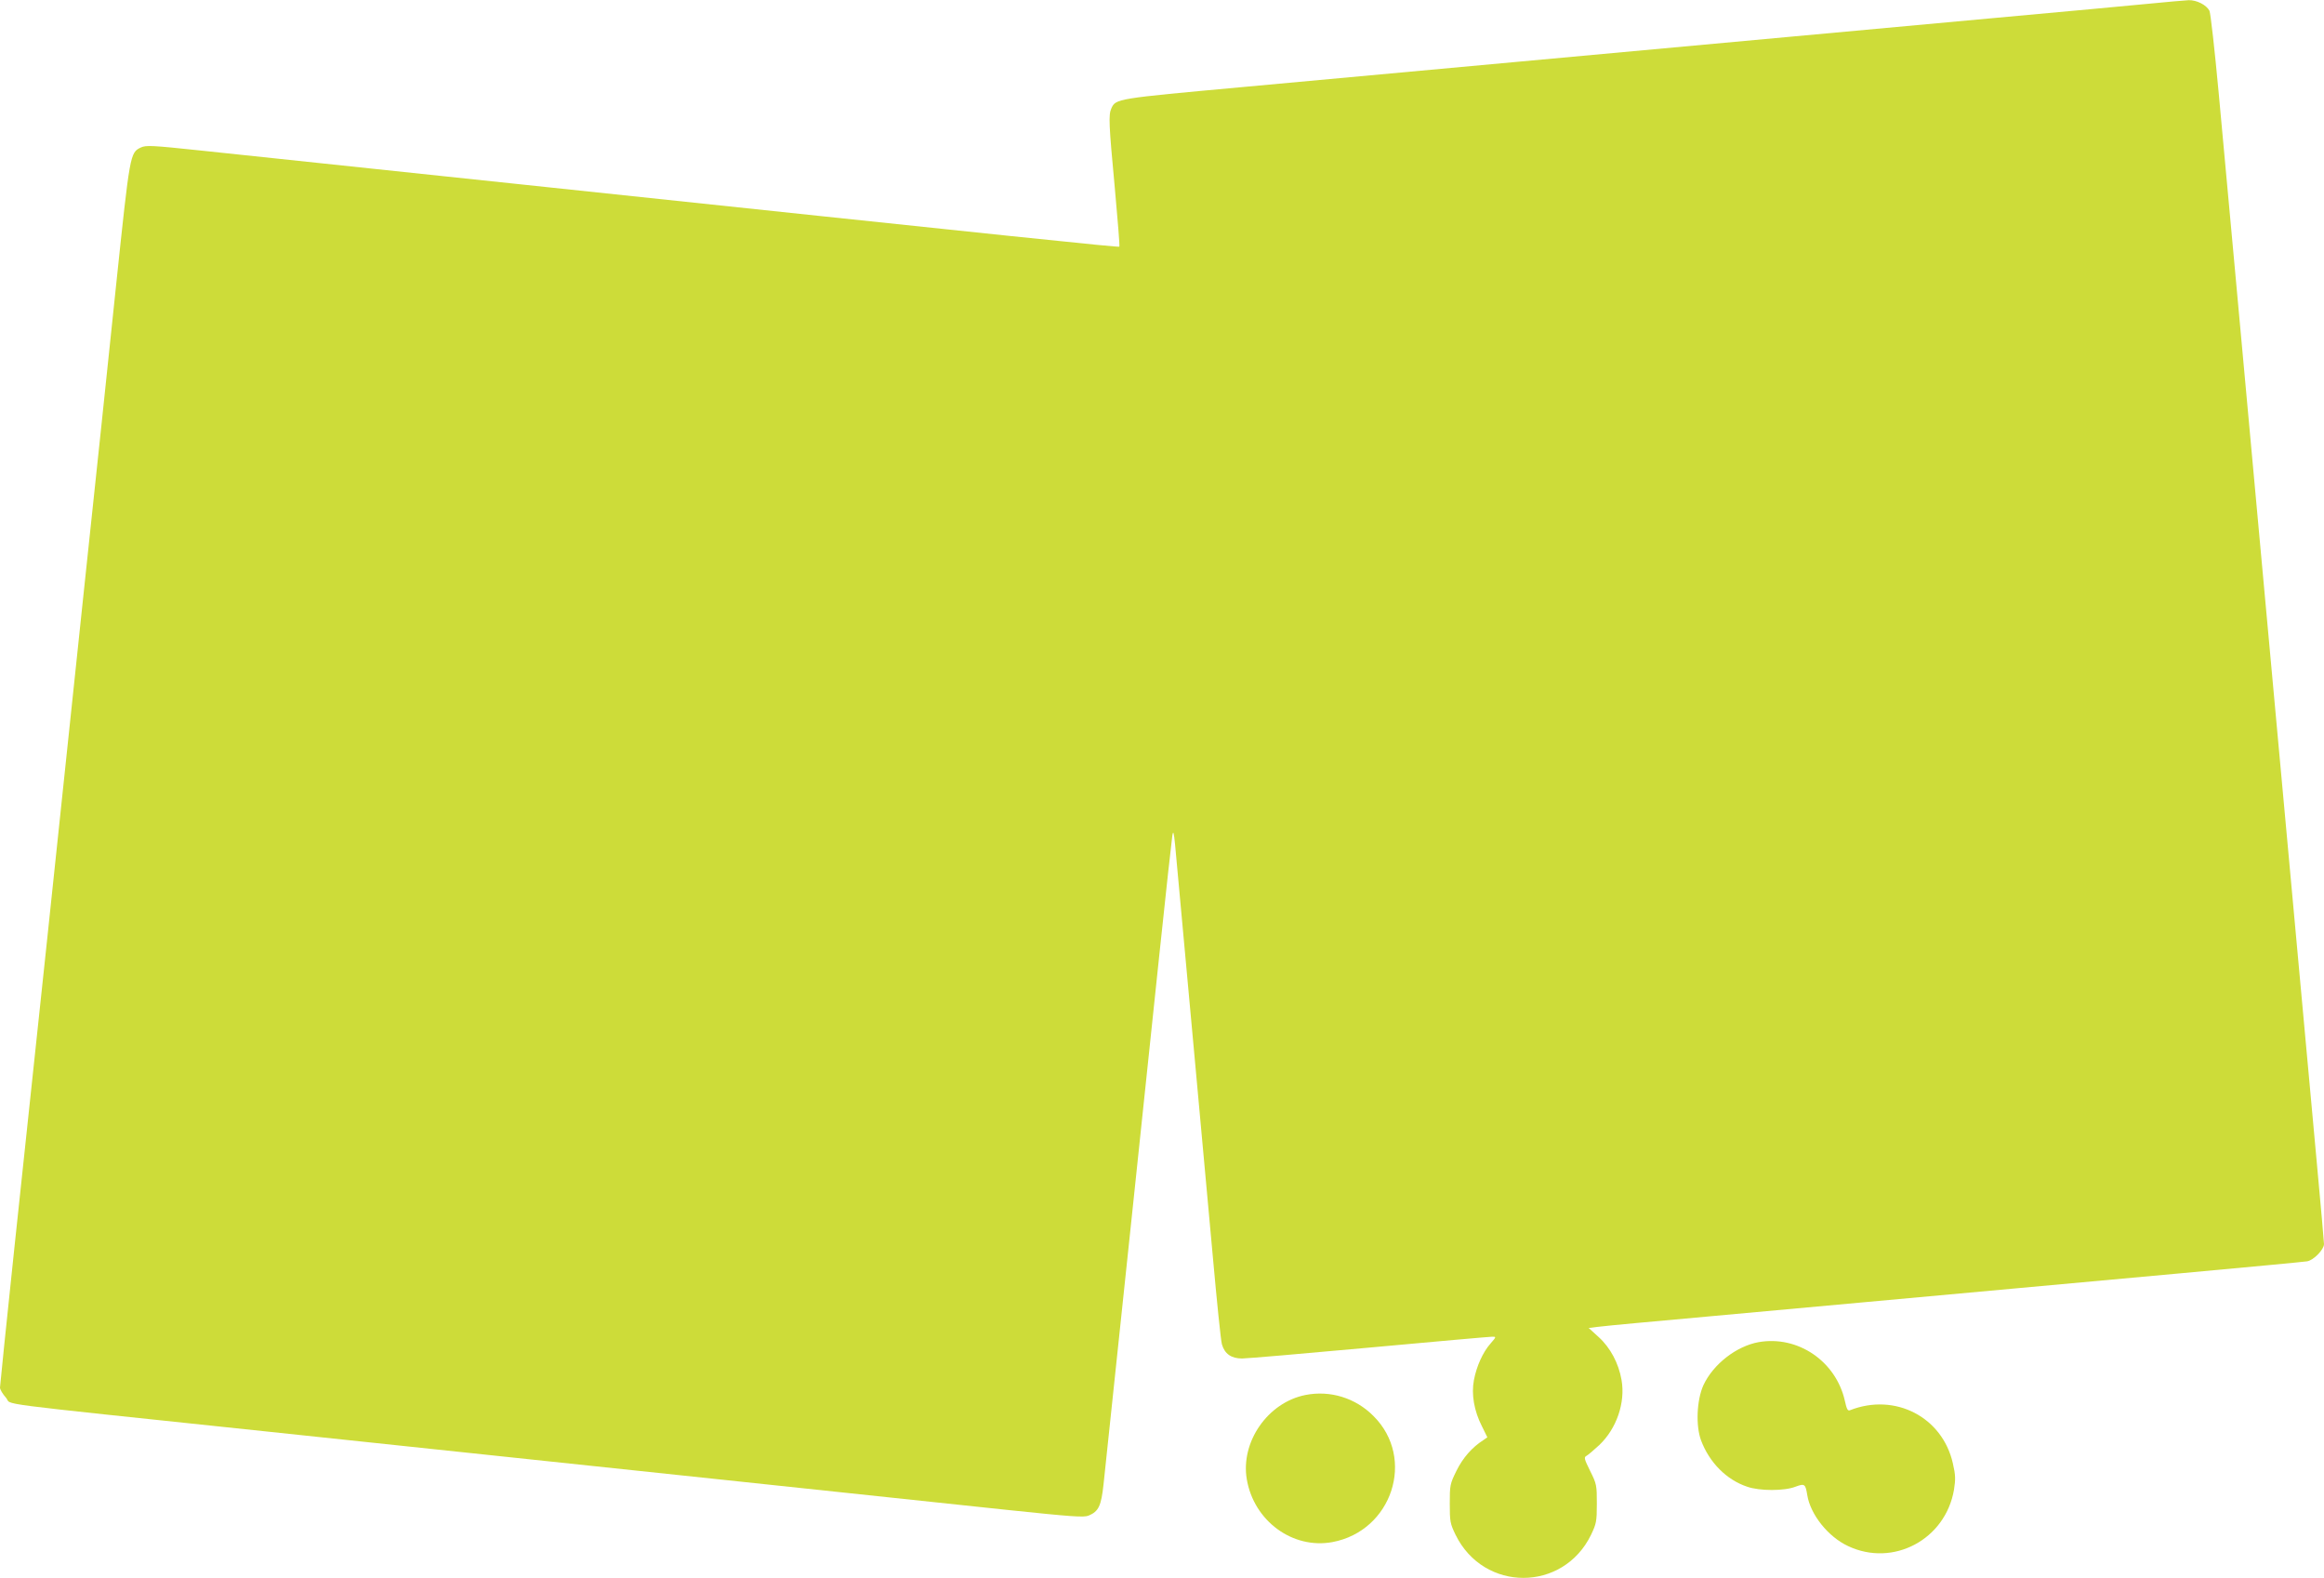 <?xml version="1.0" standalone="no"?>
<!DOCTYPE svg PUBLIC "-//W3C//DTD SVG 20010904//EN"
 "http://www.w3.org/TR/2001/REC-SVG-20010904/DTD/svg10.dtd">
<svg version="1.0" xmlns="http://www.w3.org/2000/svg"
 width="1280pt" height="869pt" viewBox="0 0 1280 869"
 preserveAspectRatio="xMidYMid meet">
<g transform="translate(0,869) scale(0.1,-0.1)"
fill="#cddc39" stroke="none">
<path d="M11830 8669 c-102 -10 -482 -45 -845 -78 -1507 -138 -3114 -286
-4148 -381 -688 -63 -692 -63 -716 -117 -16 -35 -14 -85 19 -437 16 -176 28
-322 25 -324 -4 -5 -491 46 -3345 348 -778 82 -1549 164 -1713 181 -274 29
-302 30 -331 17 -60 -29 -60 -31 -136 -753 -38 -368 -117 -1115 -175 -1660
-57 -544 -149 -1415 -204 -1935 -55 -520 -137 -1286 -181 -1703 -44 -417 -80
-767 -80 -777 0 -11 15 -36 33 -56 39 -43 -138 -20 1417 -184 1772 -187 3618
-383 4100 -434 354 -37 420 -42 446 -31 55 23 69 53 82 172 54 510 255 2414
307 2913 36 344 69 641 72 660 5 28 8 19 15 -50 37 -403 176 -1915 208 -2270
22 -245 44 -462 50 -482 15 -52 51 -78 111 -78 26 0 342 27 701 60 359 33 664
60 677 60 23 0 22 -1 -9 -37 -43 -48 -78 -127 -92 -202 -15 -78 1 -170 44
-254 l30 -61 -23 -16 c-61 -39 -112 -97 -147 -168 -36 -73 -37 -80 -37 -181 0
-99 2 -110 32 -172 155 -316 592 -316 746 0 29 61 32 73 32 172 0 101 -1 108
-37 180 -33 67 -35 75 -20 83 9 5 41 32 70 59 96 91 145 234 123 359 -16 92
-62 178 -126 236 l-55 50 48 6 c26 3 121 13 212 21 91 8 658 60 1260 115 602
55 1390 127 1750 160 360 33 669 62 687 65 36 6 93 65 93 95 0 11 -18 214 -40
452 -22 238 -80 876 -130 1418 -50 542 -95 1032 -100 1090 -9 96 -91 994 -220
2400 -28 300 -68 740 -90 978 -22 238 -45 442 -51 453 -17 32 -70 59 -114 58
-22 -1 -123 -10 -225 -20z"/>
<path d="M9686 1300 c-122 -22 -250 -121 -304 -237 -37 -82 -43 -223 -13 -304
46 -122 140 -217 254 -255 68 -24 205 -24 266 0 51 19 55 15 65 -46 17 -107
115 -230 225 -281 248 -117 536 36 583 310 9 58 9 80 -6 145 -57 255 -318 391
-567 293 -12 -5 -18 6 -28 52 -49 218 -259 361 -475 323z"/>
<path d="M7190 1009 c-207 -41 -358 -258 -323 -464 39 -230 253 -386 471 -346
329 61 461 461 227 694 -99 100 -239 143 -375 116z"/>
</g>
</svg>

